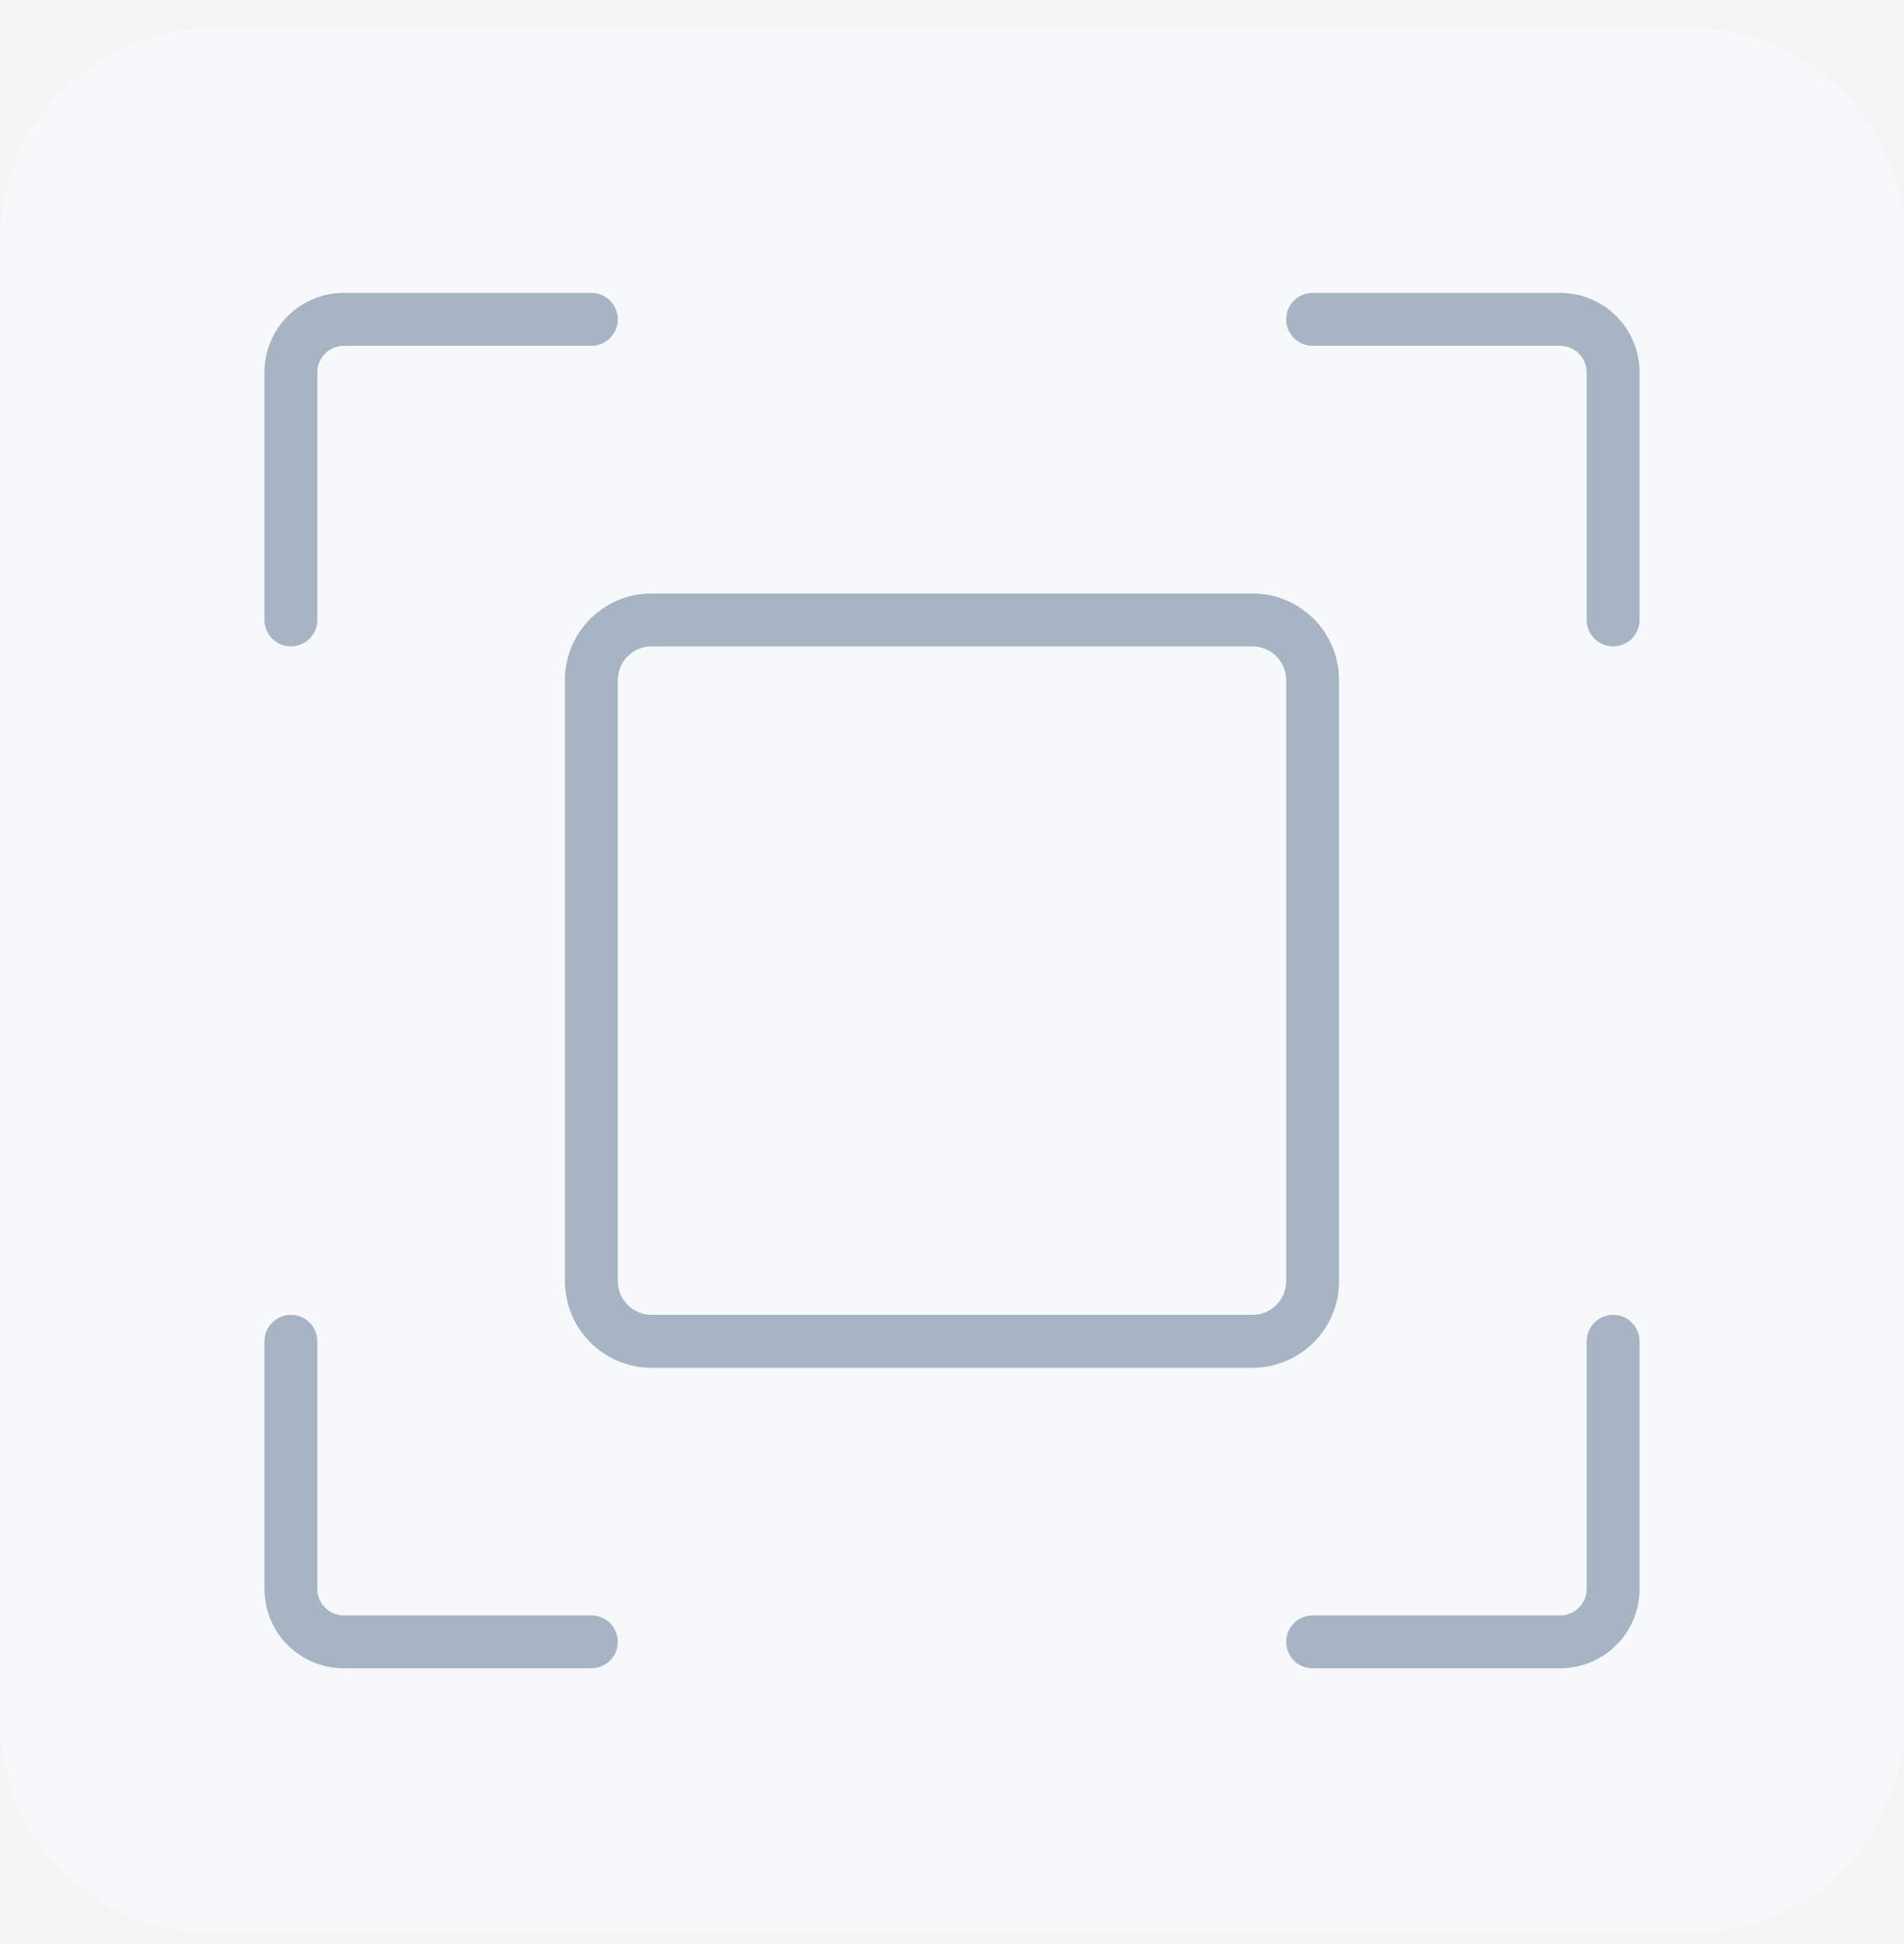 <svg width="48" height="49" viewBox="0 0 48 49" fill="none" xmlns="http://www.w3.org/2000/svg">
<rect width="48" height="49" fill="#F5F5F5"/>
<g id="g8">
<g id="g10">
<path id="path16" d="M42.667 48.717H5.333C2.387 48.717 0 46.329 0 43.384V6.051C0 3.105 2.387 0.717 5.333 0.717H42.667C45.612 0.717 48 3.105 48 6.051V43.384C48 46.329 45.612 48.717 42.667 48.717Z" fill="#F7F8FA"/>
<path id="path18" d="M33.091 8.716H39.333C39.702 8.717 39.999 9.015 40 9.383V15.625C40 15.993 40.298 16.292 40.667 16.292C41.035 16.292 41.333 15.993 41.333 15.625V9.383C41.333 8.279 40.438 7.384 39.333 7.383H33.091C32.723 7.383 32.425 7.681 32.425 8.049C32.425 8.417 32.723 8.716 33.091 8.716ZM14.909 40.716H8.667C8.299 40.716 8.001 40.417 8 40.049V33.808C8 33.439 7.702 33.141 7.333 33.141C6.965 33.141 6.667 33.439 6.667 33.808V40.049C6.667 41.155 7.562 42.049 8.667 42.049H14.909C15.277 42.049 15.575 41.752 15.575 41.383C15.575 41.015 15.277 40.716 14.909 40.716ZM40 33.808V40.049C39.999 40.417 39.702 40.716 39.333 40.716H33.091C32.723 40.716 32.425 41.015 32.425 41.383C32.425 41.752 32.723 42.049 33.091 42.049H39.333C40.438 42.049 41.333 41.155 41.333 40.049V33.808C41.333 33.439 41.035 33.141 40.667 33.141C40.298 33.141 40 33.439 40 33.808ZM8 15.625V9.383C8.001 9.015 8.299 8.717 8.667 8.716H14.909C15.277 8.716 15.575 8.417 15.575 8.049C15.575 7.681 15.277 7.383 14.909 7.383H8.667C7.562 7.384 6.667 8.279 6.667 9.383V15.625C6.667 15.993 6.965 16.292 7.333 16.292C7.702 16.292 8 15.993 8 15.625ZM31.576 15.625V14.959H16.424C15.219 14.959 14.243 15.936 14.242 17.141V32.292C14.243 33.497 15.219 34.473 16.424 34.475H31.576C32.781 34.473 33.757 33.497 33.758 32.292V17.141C33.757 15.936 32.781 14.959 31.576 14.959V15.625V16.292C32.044 16.293 32.423 16.672 32.425 17.141V32.292C32.423 32.761 32.044 33.14 31.576 33.141H16.424C15.956 33.14 15.576 32.761 15.575 32.292V17.141C15.576 16.672 15.956 16.293 16.424 16.292H31.576V15.625Z" fill="#A7B4C4"/>
</g>
</g>
</svg>
